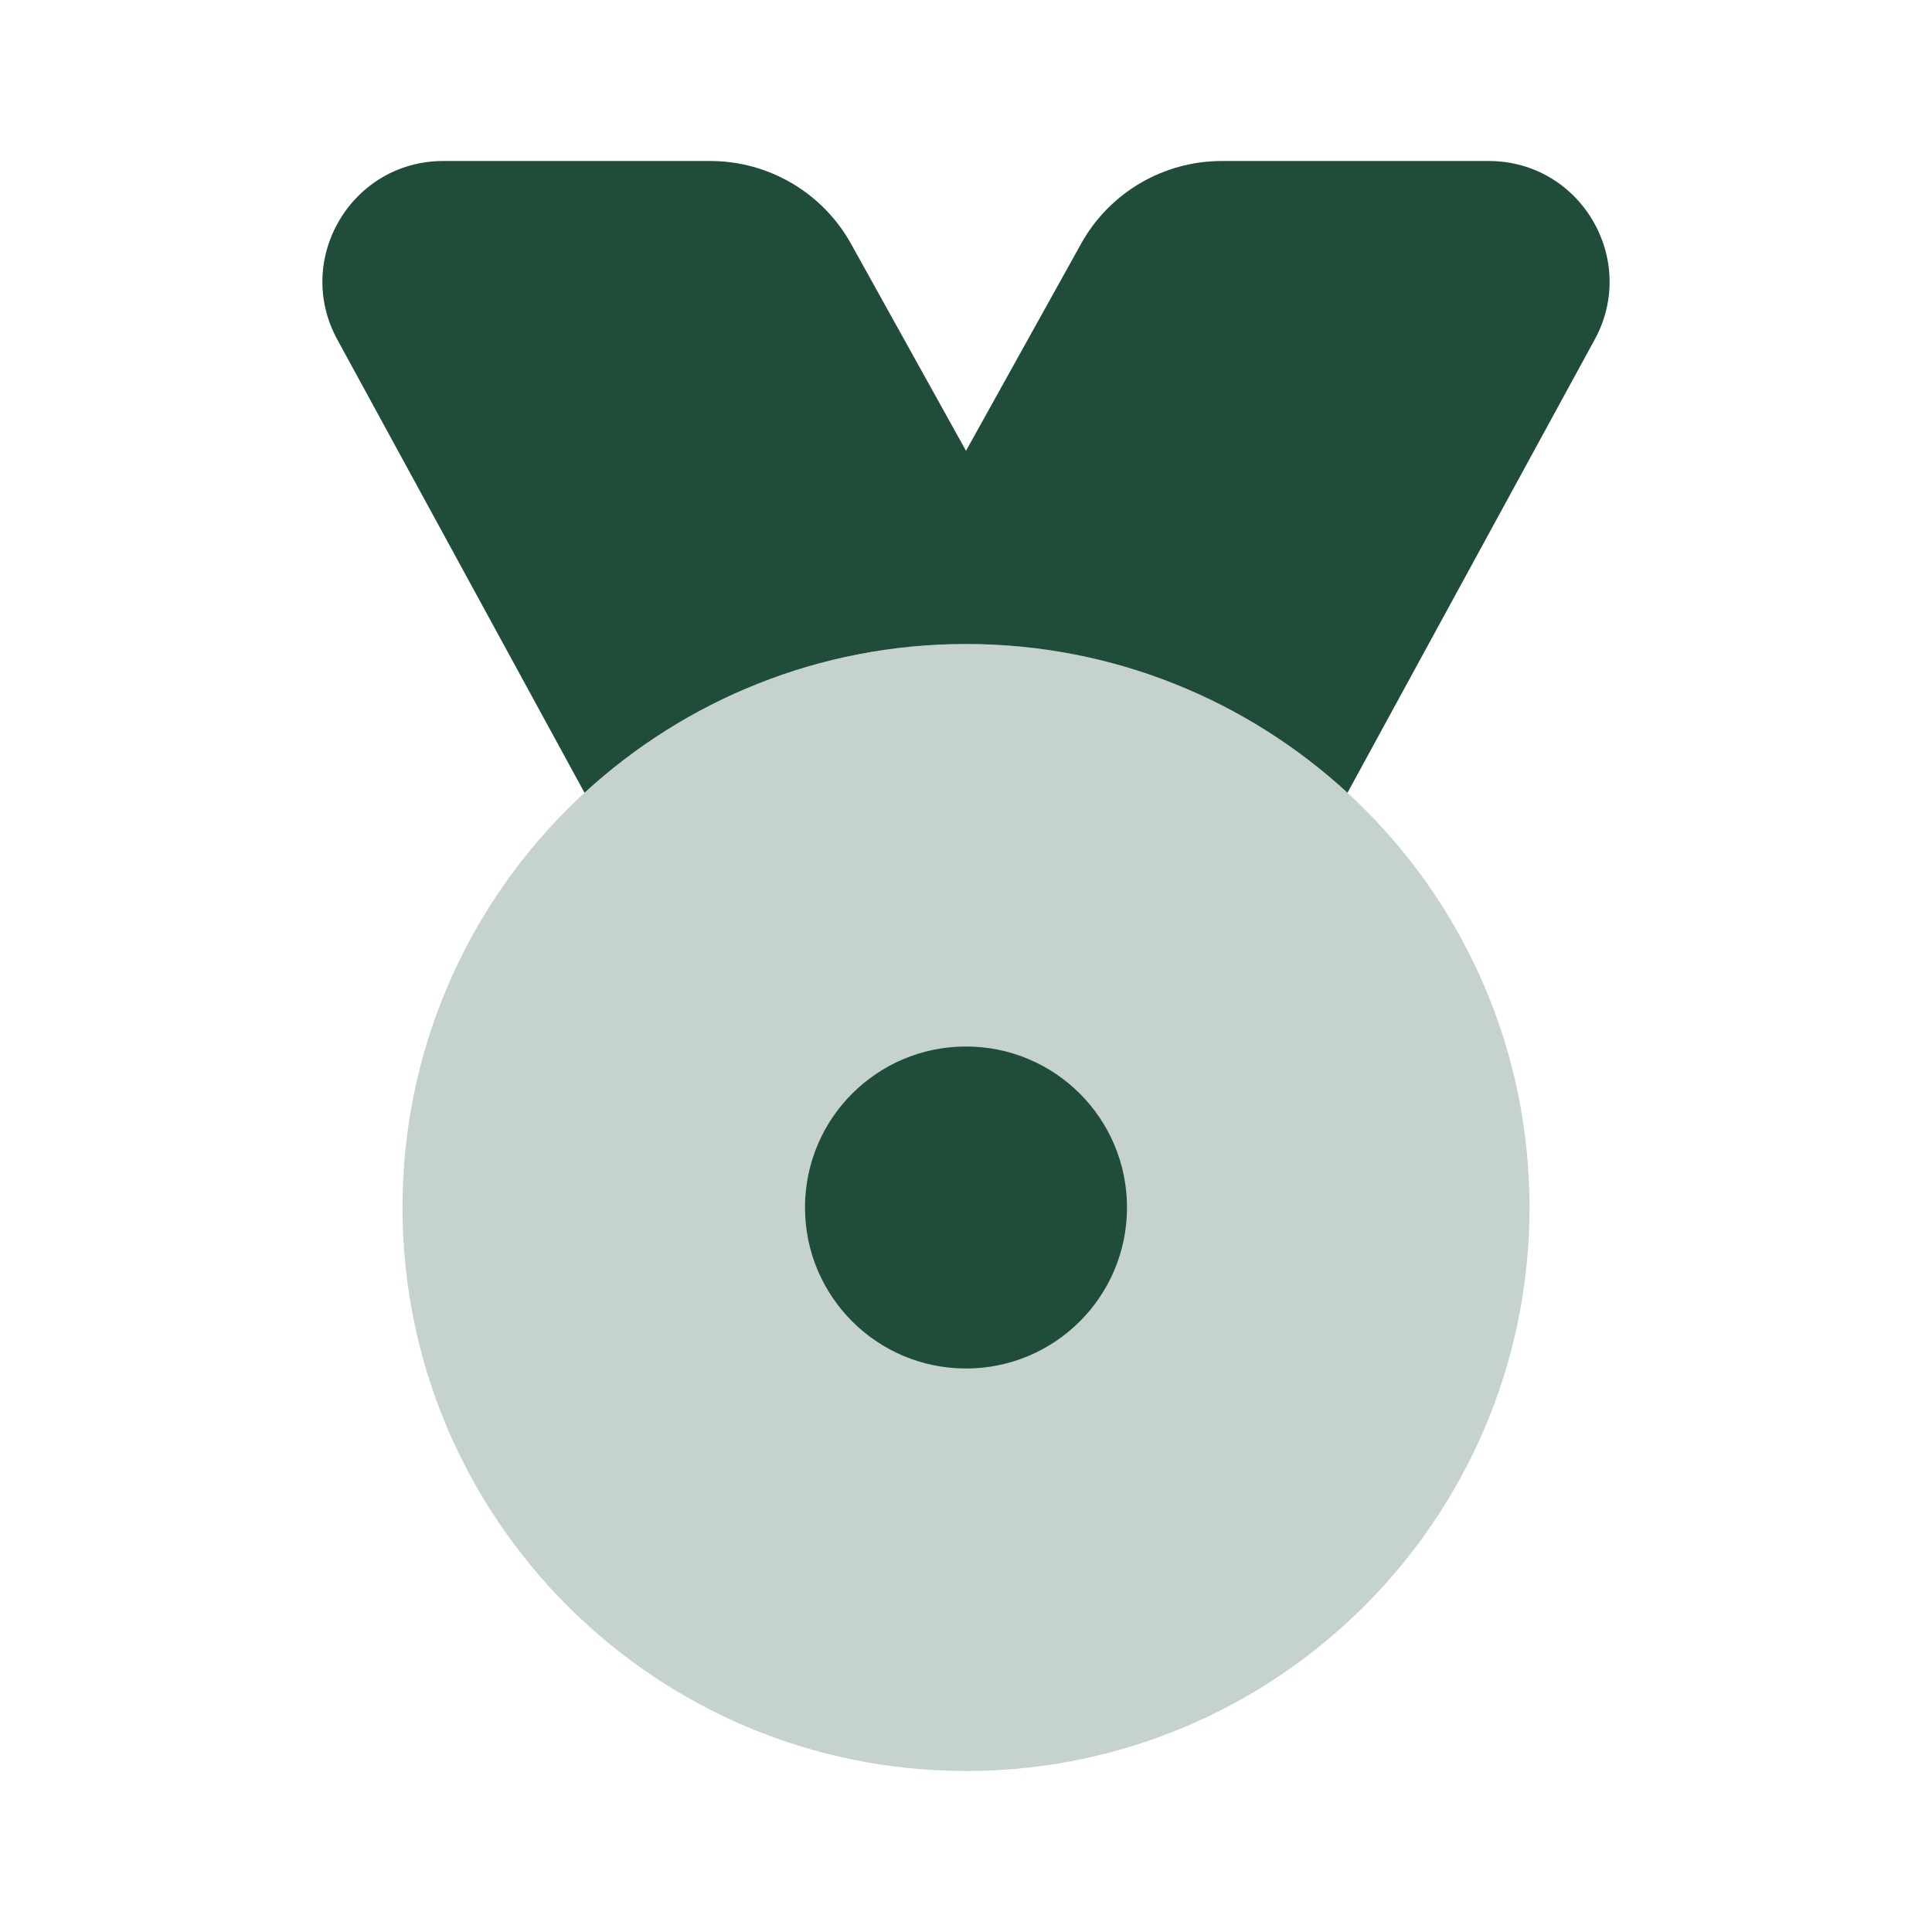 <svg width="24" height="24" viewBox="0 0 24 24" fill="none" xmlns="http://www.w3.org/2000/svg">
<path fill-rule="evenodd" clip-rule="evenodd" d="M7.261 9.848C8.508 8.701 10.172 8 12 8C13.828 8 15.493 8.701 16.739 9.848L19.81 4.218C20.355 3.219 19.632 2 18.493 2H15.177C14.451 2 13.781 2.394 13.429 3.029L12 5.6L10.572 3.029C10.219 2.394 9.55 2 8.823 2H5.507C4.368 2 3.645 3.219 4.19 4.218L7.261 9.848Z" fill="#1f4d3a"/>
<path opacity="0.25" d="M19 15C19 18.866 15.866 22 12 22C8.134 22 5 18.866 5 15C5 11.134 8.134 8 12 8C15.866 8 19 11.134 19 15Z" fill="#1f4d3a"/>
<path fill-rule="evenodd" clip-rule="evenodd" d="M12 17C13.105 17 14 16.105 14 15C14 13.895 13.105 13 12 13C10.895 13 10 13.895 10 15C10 16.105 10.895 17 12 17Z" fill="#1f4d3a"/>
</svg>
